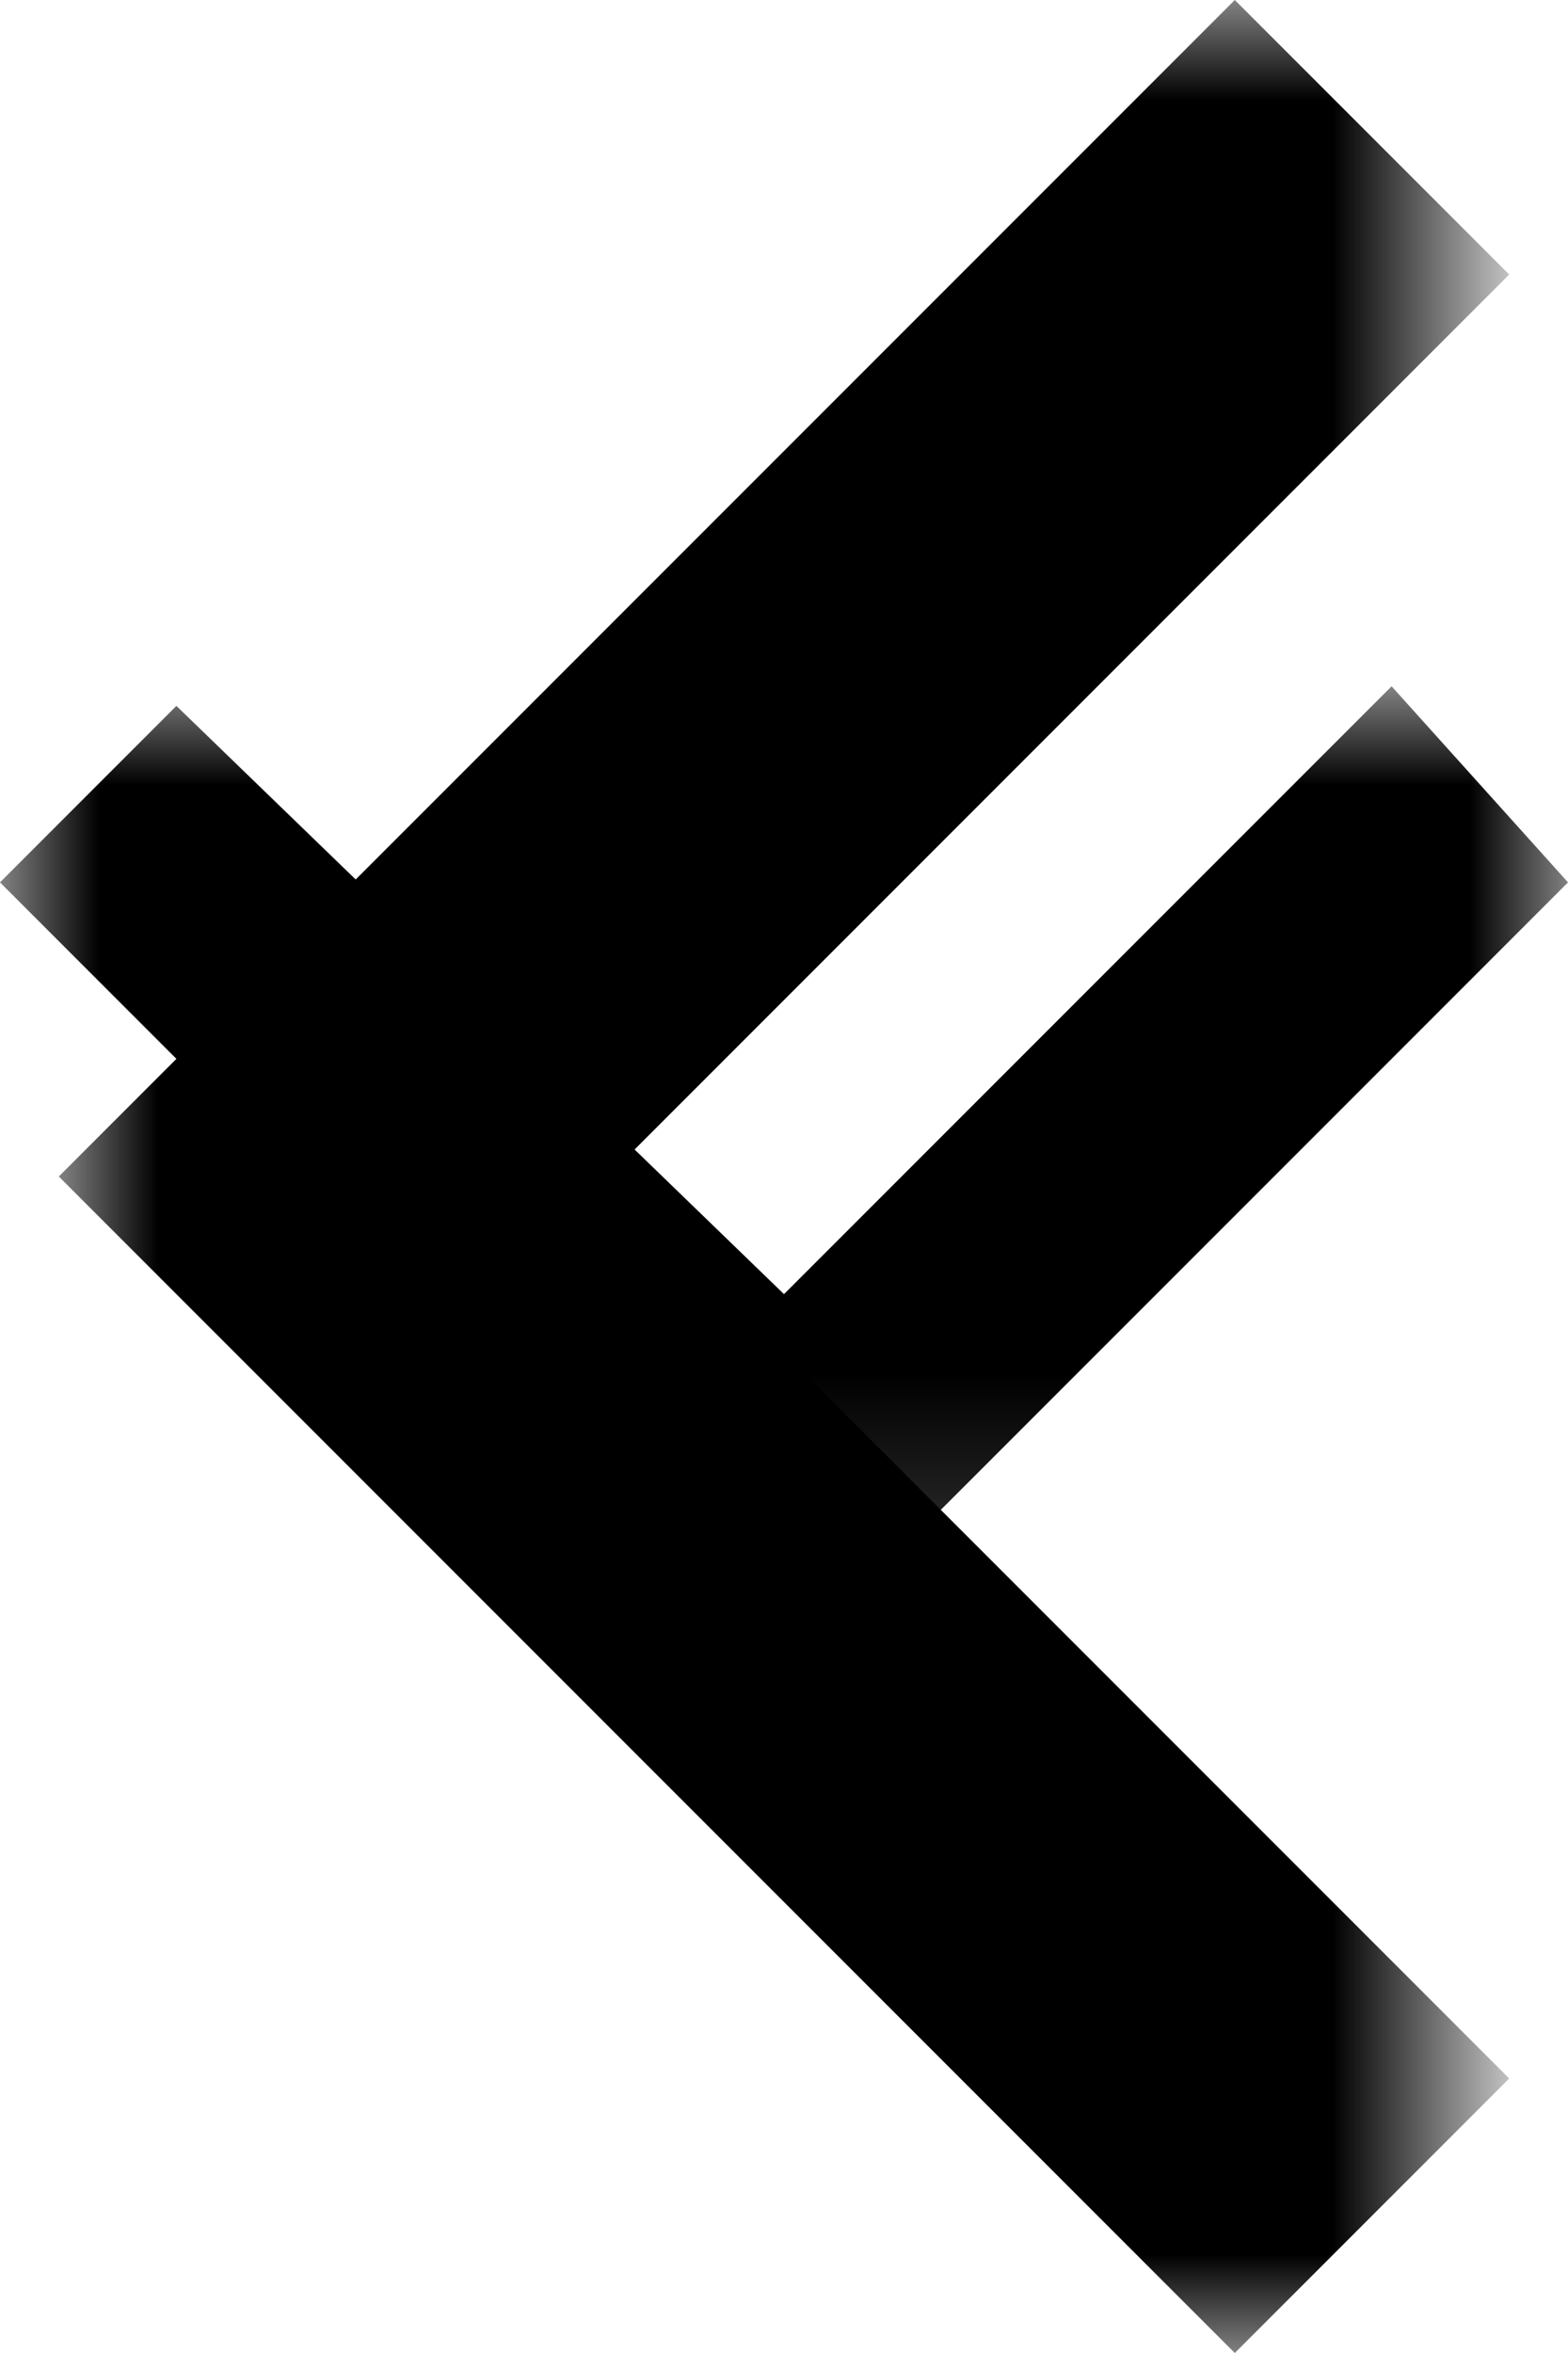 <?xml version="1.0" encoding="utf-8"?>
<!-- Generator: Adobe Illustrator 25.2.3, SVG Export Plug-In . SVG Version: 6.00 Build 0)  -->
<svg version="1.1" id="Layer_1" xmlns="http://www.w3.org/2000/svg" xmlns:xlink="http://www.w3.org/1999/xlink" x="0px" y="0px"
	 viewBox="0 0 8 12" enable-background="new 0 0 8 12" xml:space="preserve">
<defs>
	<filter id="Adobe_OpacityMaskFilter" filterUnits="userSpaceOnUse" x="0.3" y="0" width="7.4" height="12">
		<feColorMatrix  type="matrix" values="1 0 0 0 0  0 1 0 0 0  0 0 1 0 0  0 0 0 1 0"/>
	</filter>
</defs>
<mask maskUnits="userSpaceOnUse" x="0.3" y="0" width="7.4" height="12" id="mask0_11_1613_1_">
	<rect x="-7.7" y="-6" filter="url(#Adobe_OpacityMaskFilter)" width="24" height="24"/>
</mask>
<g mask="url(#mask0_11_1613_1_)">
	<path d="M6.3,12l-6-6l6-6l1.4,1.4L3.1,6l4.6,4.6L6.3,12z"/>
</g>
<defs>
	<filter id="Adobe_OpacityMaskFilter_1_" filterUnits="userSpaceOnUse" x="0" y="3.5" width="8" height="4.9">
		<feColorMatrix  type="matrix" values="1 0 0 0 0  0 1 0 0 0  0 0 1 0 0  0 0 0 1 0"/>
	</filter>
</defs>
<mask maskUnits="userSpaceOnUse" x="0" y="3.5" width="8" height="4.9" id="mask0_867_2542_1_">
	<rect x="-4" y="-1.8" fill="#D9D9D9" filter="url(#Adobe_OpacityMaskFilter_1_)" width="16" height="16"/>
</mask>
<g mask="url(#mask0_867_2542_1_)">
	<path d="M4,8.5l-4-4l0.9-0.9L4,6.6l3.1-3.1L8,4.5L4,8.5z"/>
</g>
</svg>
